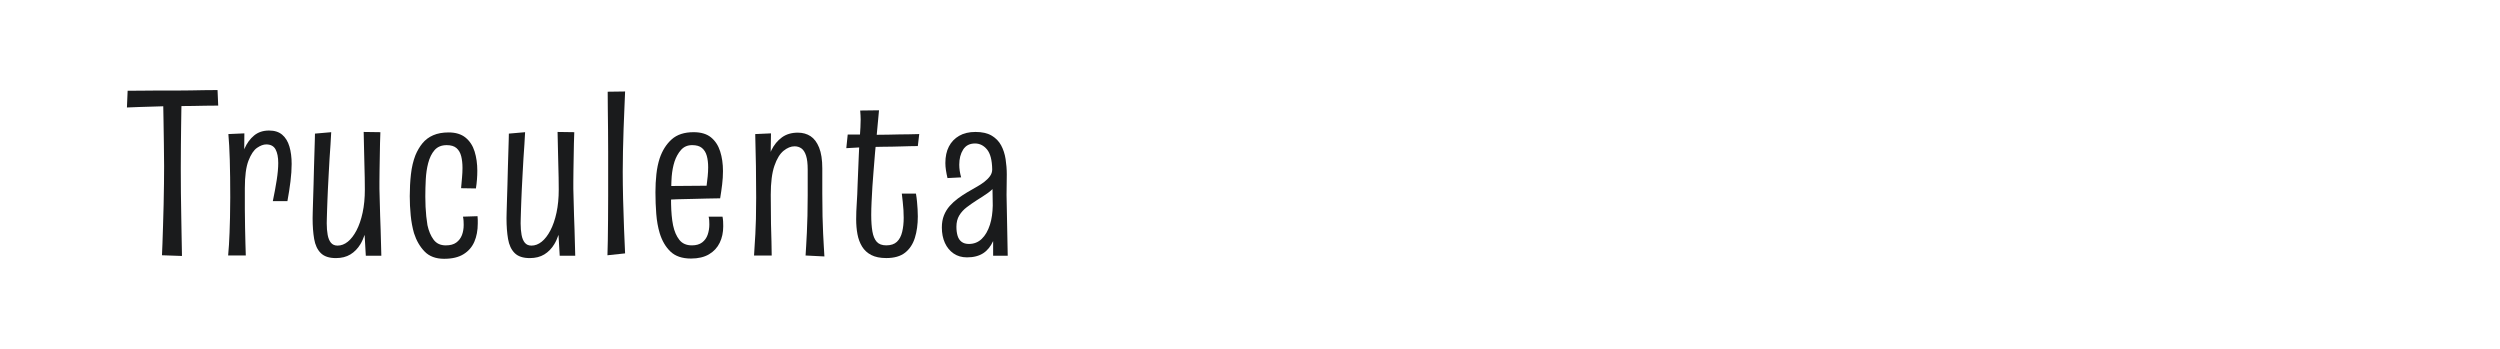 <?xml version="1.0" encoding="utf-8"?>
<!-- Generator: Adobe Illustrator 27.0.0, SVG Export Plug-In . SVG Version: 6.00 Build 0)  -->
<svg version="1.1" id="图层_1" xmlns="http://www.w3.org/2000/svg" xmlns:xlink="http://www.w3.org/1999/xlink" x="0px" y="0px"
	 width="258px" height="36px" viewBox="0 0 258 36" enable-background="new 0 0 258 36" xml:space="preserve">
<g>
	<path fill="#1A1B1C" d="M21.017,9.306c-0.421,0.008-0.866,0.017-1.335,0.024c-0.47,0.008-0.907,0.012-1.312,0.012s-0.729,0-0.971,0
		c-0.292,0-0.672,0-1.142,0s-0.939,0.004-1.408,0.012c-0.47,0.008-1.028,0.012-1.676,0.012l-0.073,1.725
		c0.469-0.016,0.894-0.032,1.275-0.049c0.38-0.016,0.781-0.028,1.202-0.036c0.42-0.008,0.821-0.021,1.202-0.037
		c0.026-0.001,0.045-0.001,0.07-0.002c0.012,0.504,0.022,0.98,0.026,1.411c0.008,0.761,0.021,1.566,0.037,2.416
		c0.016,0.85,0.024,1.631,0.024,2.344c0,0.502-0.004,1.101-0.012,1.797c-0.008,0.696-0.021,1.42-0.037,2.173
		s-0.036,1.481-0.061,2.186c-0.024,0.705-0.045,1.328-0.061,1.87c-0.017,0.543-0.033,0.936-0.049,1.178l2.064,0.073
		c-0.017-0.712-0.029-1.376-0.037-1.991c-0.008-0.615-0.021-1.312-0.036-2.089c-0.017-0.777-0.029-1.595-0.037-2.453
		c-0.008-0.857-0.012-1.7-0.012-2.525s0.004-1.619,0.012-2.38c0.008-0.761,0.016-1.457,0.024-2.088
		c0.008-0.631,0.016-1.178,0.024-1.639c0.002-0.096,0.005-0.206,0.008-0.304c0.381,0,0.781-0.004,1.207-0.012
		c0.445-0.008,0.862-0.016,1.251-0.024c0.388-0.008,0.833-0.012,1.335-0.012L22.45,9.294C21.916,9.294,21.438,9.298,21.017,9.306z"
		/>
	<path fill="#1A1B1C" d="M29.129,13.908c-0.34-0.292-0.793-0.437-1.36-0.437c-0.615,0-1.129,0.17-1.542,0.51
		c-0.413,0.34-0.741,0.786-0.983,1.336c-0.015,0.033-0.025,0.07-0.039,0.103c0.001-0.097,0.001-0.205,0.002-0.297
		c0.008-0.55,0.012-1.004,0.012-1.36l-1.651,0.073c0.032,0.356,0.061,0.757,0.085,1.202s0.044,0.939,0.061,1.481
		c0.016,0.542,0.028,1.137,0.036,1.785c0.008,0.647,0.012,1.344,0.012,2.089c0,0.776-0.008,1.461-0.024,2.052
		s-0.033,1.117-0.048,1.578c-0.017,0.462-0.037,0.879-0.061,1.251c-0.024,0.373-0.053,0.737-0.085,1.093h1.822
		c-0.017-0.34-0.029-0.748-0.037-1.227c-0.008-0.477-0.021-1.016-0.037-1.614c-0.016-0.6-0.024-1.243-0.024-1.931
		c0-0.688,0-1.413,0-2.174c0-1.247,0.125-2.194,0.376-2.841c0.25-0.647,0.546-1.089,0.886-1.324c0.34-0.234,0.656-0.352,0.947-0.352
		c0.453,0,0.773,0.17,0.959,0.51c0.186,0.34,0.279,0.81,0.279,1.408c0,0.502-0.053,1.089-0.158,1.761
		c-0.105,0.672-0.239,1.396-0.401,2.174h1.506c0.129-0.696,0.234-1.372,0.315-2.028c0.081-0.655,0.122-1.258,0.122-1.809
		c0-0.68-0.077-1.279-0.23-1.797C29.715,14.604,29.469,14.2,29.129,13.908z"/>
	<path fill="#1A1B1C" d="M39.28,23.635c-0.017-0.462-0.033-0.923-0.049-1.385c-0.016-0.461-0.028-0.923-0.037-1.384
		c-0.008-0.462-0.02-0.919-0.036-1.372c0-0.146,0-0.389,0-0.729c0-0.34,0.004-0.737,0.012-1.19c0.008-0.453,0.016-0.923,0.024-1.409
		c0.008-0.485,0.016-0.947,0.024-1.384c0.008-0.437,0.02-0.817,0.037-1.141l-1.724-0.024c0.016,0.551,0.028,1.097,0.036,1.639
		c0.008,0.543,0.02,1.073,0.037,1.591c0.016,0.519,0.028,1.008,0.036,1.469s0.012,0.878,0.012,1.25c0,0.874-0.077,1.668-0.23,2.38
		c-0.154,0.713-0.364,1.323-0.631,1.834c-0.267,0.51-0.567,0.898-0.899,1.165c-0.332,0.268-0.684,0.401-1.056,0.401
		c-0.292,0-0.519-0.098-0.68-0.292s-0.275-0.465-0.34-0.813c-0.065-0.348-0.097-0.748-0.097-1.202c0-0.129,0.004-0.312,0.012-0.546
		c0.008-0.234,0.016-0.506,0.024-0.813c0.008-0.308,0.02-0.644,0.036-1.008s0.032-0.749,0.049-1.154
		c0.032-0.566,0.061-1.108,0.085-1.626s0.052-1.028,0.085-1.53c0.032-0.501,0.064-0.979,0.097-1.433
		c0.032-0.453,0.057-0.882,0.073-1.287l-1.676,0.146c0,0.065-0.004,0.255-0.012,0.571c-0.008,0.316-0.02,0.716-0.036,1.202
		c-0.017,0.486-0.033,1.028-0.049,1.627c-0.016,0.599-0.032,1.223-0.048,1.87c-0.016,0.566-0.033,1.102-0.049,1.603
		c-0.016,0.502-0.028,0.919-0.036,1.251c-0.008,0.332-0.012,0.538-0.012,0.619c0,0.794,0.052,1.502,0.158,2.125
		s0.332,1.109,0.68,1.457c0.348,0.348,0.87,0.522,1.566,0.522c0.583,0,1.081-0.126,1.494-0.377c0.413-0.251,0.756-0.603,1.032-1.057
		c0.174-0.286,0.313-0.616,0.436-0.965l0.123,2.155h1.603c-0.017-0.47-0.029-0.931-0.037-1.384
		C39.308,24.554,39.295,24.096,39.28,23.635z"/>
	<path fill="#1A1B1C" d="M47.779,22.359c0.032,0.146,0.052,0.291,0.061,0.438c0.008,0.146,0.012,0.283,0.012,0.412
		c0,0.389-0.061,0.741-0.182,1.057c-0.122,0.315-0.316,0.57-0.583,0.765s-0.627,0.292-1.081,0.292c-0.551,0-0.972-0.198-1.263-0.595
		c-0.292-0.396-0.502-0.895-0.631-1.494c-0.049-0.291-0.089-0.595-0.122-0.91c-0.033-0.316-0.057-0.644-0.073-0.983
		c-0.017-0.341-0.024-0.688-0.024-1.045c0-0.599,0.016-1.197,0.048-1.797c0.032-0.599,0.113-1.149,0.243-1.651
		c0.146-0.566,0.368-1.02,0.667-1.36c0.3-0.34,0.717-0.51,1.251-0.51c0.437,0,0.773,0.102,1.008,0.304
		c0.234,0.203,0.396,0.482,0.486,0.838c0.088,0.356,0.133,0.761,0.133,1.214c0,0.308-0.016,0.64-0.048,0.996
		c-0.033,0.356-0.065,0.721-0.097,1.093l1.53,0.024c0.049-0.308,0.085-0.615,0.109-0.923s0.036-0.607,0.036-0.898
		c0-0.729-0.093-1.393-0.279-1.992c-0.187-0.599-0.498-1.076-0.935-1.433c-0.438-0.356-1.02-0.534-1.749-0.534
		c-0.616,0-1.146,0.097-1.591,0.291c-0.445,0.194-0.813,0.47-1.105,0.826c-0.292,0.356-0.534,0.77-0.729,1.239
		c-0.227,0.583-0.38,1.235-0.461,1.955s-0.122,1.477-0.122,2.27c0,0.664,0.032,1.324,0.097,1.979
		c0.064,0.656,0.178,1.268,0.34,1.834c0.243,0.761,0.607,1.393,1.093,1.894c0.485,0.502,1.157,0.753,2.016,0.753
		c0.826,0,1.493-0.157,2.003-0.474c0.51-0.315,0.882-0.744,1.117-1.287c0.234-0.542,0.352-1.169,0.352-1.882
		c0-0.129,0-0.255,0-0.376c0-0.122-0.008-0.247-0.024-0.377L47.779,22.359z"/>
	<path fill="#1A1B1C" d="M59.29,23.635c-0.017-0.462-0.033-0.923-0.049-1.385c-0.016-0.461-0.028-0.923-0.037-1.384
		c-0.008-0.462-0.02-0.919-0.036-1.372c0-0.146,0-0.389,0-0.729c0-0.34,0.004-0.737,0.012-1.19c0.008-0.453,0.016-0.923,0.024-1.409
		c0.008-0.485,0.016-0.947,0.024-1.384c0.008-0.437,0.02-0.817,0.037-1.141l-1.724-0.024c0.016,0.551,0.028,1.097,0.036,1.639
		c0.008,0.543,0.02,1.073,0.037,1.591c0.016,0.519,0.028,1.008,0.036,1.469s0.012,0.878,0.012,1.25c0,0.874-0.077,1.668-0.23,2.38
		c-0.154,0.713-0.364,1.323-0.631,1.834c-0.267,0.51-0.567,0.898-0.899,1.165c-0.332,0.268-0.684,0.401-1.056,0.401
		c-0.292,0-0.519-0.098-0.68-0.292s-0.275-0.465-0.34-0.813c-0.065-0.348-0.097-0.748-0.097-1.202c0-0.129,0.004-0.312,0.012-0.546
		c0.008-0.234,0.016-0.506,0.024-0.813c0.008-0.308,0.02-0.644,0.036-1.008s0.032-0.749,0.049-1.154
		c0.032-0.566,0.061-1.108,0.085-1.626s0.052-1.028,0.085-1.53c0.032-0.501,0.064-0.979,0.097-1.433
		c0.032-0.453,0.057-0.882,0.073-1.287l-1.676,0.146c0,0.065-0.004,0.255-0.012,0.571c-0.008,0.316-0.02,0.716-0.036,1.202
		c-0.017,0.486-0.033,1.028-0.049,1.627c-0.016,0.599-0.032,1.223-0.048,1.87c-0.016,0.566-0.033,1.102-0.049,1.603
		c-0.016,0.502-0.028,0.919-0.036,1.251c-0.008,0.332-0.012,0.538-0.012,0.619c0,0.794,0.052,1.502,0.158,2.125
		s0.332,1.109,0.68,1.457c0.348,0.348,0.87,0.522,1.566,0.522c0.583,0,1.081-0.126,1.494-0.377c0.413-0.251,0.756-0.603,1.032-1.057
		c0.174-0.286,0.313-0.616,0.436-0.965l0.123,2.155h1.603c-0.017-0.47-0.029-0.931-0.037-1.384
		C59.318,24.554,59.306,24.096,59.29,23.635z"/>
	<path fill="#1A1B1C" d="M64.353,13.35c0.024-0.761,0.052-1.477,0.085-2.149c0.032-0.671,0.057-1.258,0.073-1.76l-1.797,0.024
		c0,0.519,0.004,1.117,0.012,1.797c0.008,0.68,0.016,1.396,0.024,2.149c0.008,0.753,0.012,1.502,0.012,2.247s0,1.433,0,2.064
		c0,0.826,0,1.668,0,2.525c0,0.858-0.004,1.681-0.012,2.466s-0.016,1.493-0.024,2.124c-0.008,0.632-0.021,1.134-0.037,1.506
		l1.821-0.194c-0.033-0.712-0.069-1.562-0.109-2.55c-0.041-0.987-0.073-2.003-0.097-3.048c-0.024-1.044-0.037-1.995-0.037-2.853
		c0-0.647,0.008-1.344,0.024-2.089C64.308,14.864,64.329,14.111,64.353,13.35z"/>
	<path fill="#1A1B1C" d="M74.564,22.359h-1.433c0.032,0.13,0.052,0.264,0.061,0.4c0.008,0.138,0.012,0.271,0.012,0.401
		c0,0.372-0.057,0.725-0.17,1.056c-0.114,0.332-0.304,0.6-0.571,0.802s-0.619,0.304-1.057,0.304c-0.567,0-1-0.19-1.299-0.571
		c-0.3-0.38-0.514-0.878-0.644-1.493c-0.065-0.323-0.114-0.668-0.146-1.032c-0.033-0.364-0.053-0.748-0.061-1.153
		c-0.003-0.16-0.003-0.32-0.005-0.48c0.222-0.009,0.432-0.023,0.661-0.03c0.559-0.017,1.101-0.028,1.627-0.037
		c0.526-0.008,0.996-0.02,1.409-0.036c0.413-0.016,0.87-0.024,1.372-0.024c0.081-0.485,0.149-0.963,0.206-1.433
		s0.085-0.931,0.085-1.384c0-0.744-0.097-1.42-0.291-2.028c-0.194-0.607-0.51-1.088-0.947-1.445
		c-0.437-0.356-1.036-0.534-1.797-0.534c-0.956,0-1.708,0.247-2.259,0.741c-0.55,0.494-0.963,1.146-1.238,1.955
		c-0.162,0.502-0.276,1.048-0.34,1.639c-0.065,0.59-0.097,1.21-0.097,1.858c0,0.776,0.028,1.525,0.085,2.246
		s0.174,1.381,0.353,1.979c0.243,0.793,0.615,1.429,1.117,1.906s1.206,0.716,2.113,0.716c0.745,0,1.364-0.146,1.858-0.437
		c0.494-0.292,0.862-0.688,1.105-1.19c0.243-0.501,0.364-1.068,0.364-1.699c0-0.162-0.004-0.328-0.012-0.498
		S74.597,22.521,74.564,22.359z M69.61,16.677c0.162-0.486,0.389-0.89,0.68-1.214c0.291-0.324,0.671-0.486,1.141-0.486
		c0.437,0,0.773,0.097,1.008,0.292c0.234,0.194,0.401,0.461,0.498,0.801c0.097,0.34,0.146,0.737,0.146,1.19
		c0,0.292-0.016,0.604-0.048,0.935c-0.031,0.312-0.07,0.638-0.114,0.971l-3.645,0.029c0.012-0.327,0.015-0.649,0.044-0.988
		C69.368,17.64,69.465,17.13,69.61,16.677z"/>
	<path fill="#1A1B1C" d="M84.946,24.096c-0.024-0.51-0.045-1.101-0.061-1.772s-0.024-1.453-0.024-2.344c0-0.308,0-0.534,0-0.681
		c0-0.145,0-0.348,0-0.606s0-0.696,0-1.312c0-0.89-0.109-1.606-0.328-2.149c-0.218-0.542-0.514-0.935-0.886-1.178
		c-0.373-0.243-0.81-0.364-1.312-0.364c-0.647,0-1.194,0.162-1.639,0.486c-0.445,0.324-0.806,0.761-1.081,1.312
		c-0.03,0.06-0.051,0.128-0.079,0.189c0.002-0.126,0.004-0.263,0.007-0.384c0.016-0.664,0.024-1.174,0.024-1.53l-1.627,0.073
		c0.032,1.198,0.057,2.295,0.073,3.291s0.024,2.085,0.024,3.267c0,0.874-0.008,1.61-0.024,2.21
		c-0.016,0.599-0.036,1.121-0.061,1.566s-0.049,0.838-0.073,1.178c-0.024,0.34-0.045,0.68-0.061,1.02h1.822
		c0-0.47-0.009-0.947-0.024-1.433c-0.017-0.485-0.033-1.101-0.049-1.846c-0.016-0.744-0.024-1.74-0.024-2.987
		c0-1.263,0.125-2.258,0.376-2.987c0.25-0.729,0.566-1.247,0.947-1.554c0.38-0.307,0.757-0.461,1.129-0.461
		c0.275,0,0.514,0.073,0.716,0.219c0.202,0.146,0.36,0.393,0.474,0.741s0.17,0.83,0.17,1.445c0,0.356,0,0.696,0,1.02
		c0,0.323,0,0.624,0,0.898c0,0.275,0,0.519,0,0.729c0,0.761-0.008,1.461-0.024,2.101s-0.036,1.219-0.061,1.736
		c-0.024,0.519-0.048,0.976-0.073,1.372c-0.024,0.397-0.045,0.732-0.061,1.008l1.943,0.098c-0.016-0.308-0.036-0.652-0.061-1.032
		C84.995,25.051,84.971,24.605,84.946,24.096z"/>
	<path fill="#1A1B1C" d="M92.802,13.872c-0.373,0.008-0.745,0.017-1.117,0.024c-0.373,0.008-0.713,0.012-1.02,0.012
		c-0.035,0-0.101,0-0.186,0c0.01-0.104,0.018-0.199,0.028-0.304c0.073-0.769,0.142-1.509,0.207-2.222l-1.943,0.024
		c0.032,0.373,0.049,0.684,0.049,0.935s-0.008,0.522-0.024,0.813c-0.011,0.201-0.028,0.455-0.046,0.732
		c-0.1-0.001-0.208-0.004-0.306-0.004c-0.3,0-0.542,0-0.729,0c-0.187,0-0.264,0-0.231,0l-0.146,1.409
		c0.486-0.032,0.918-0.057,1.299-0.073c0.009,0,0.02-0.001,0.029-0.001c-0.014,0.27-0.027,0.561-0.041,0.887
		c-0.033,0.769-0.073,1.769-0.122,3c-0.016,0.647-0.045,1.267-0.085,1.857c-0.041,0.591-0.061,1.146-0.061,1.664
		c0,0.55,0.044,1.064,0.133,1.542s0.247,0.902,0.474,1.274c0.227,0.373,0.542,0.664,0.947,0.874
		c0.404,0.211,0.923,0.316,1.554,0.316c0.826,0,1.473-0.187,1.943-0.559c0.469-0.372,0.805-0.883,1.008-1.53
		c0.202-0.647,0.303-1.384,0.303-2.21c0-0.243-0.008-0.493-0.024-0.753c-0.017-0.259-0.037-0.521-0.061-0.789
		c-0.024-0.268-0.061-0.538-0.109-0.813h-1.458c0.032,0.291,0.065,0.579,0.097,0.862s0.057,0.562,0.073,0.838
		c0.016,0.275,0.024,0.542,0.024,0.801c0,0.534-0.053,1.021-0.158,1.457c-0.105,0.438-0.288,0.777-0.546,1.021
		c-0.259,0.242-0.624,0.364-1.093,0.364c-0.437,0-0.765-0.122-0.983-0.364c-0.219-0.243-0.369-0.599-0.45-1.068
		s-0.121-1.036-0.121-1.7c0-0.421,0.012-0.874,0.036-1.36c0.024-0.485,0.053-1.012,0.085-1.578c0.033-0.372,0.069-0.858,0.109-1.457
		s0.093-1.254,0.158-1.967c0.019-0.213,0.042-0.447,0.062-0.666c0.249-0.006,0.508-0.015,0.74-0.015
		c0.324,0,0.651-0.003,0.983-0.012c0.332-0.008,0.656-0.016,0.972-0.024c0.315-0.008,0.599-0.016,0.85-0.024
		c0.251-0.008,0.522-0.012,0.813-0.012l0.146-1.238c-0.373,0.016-0.716,0.024-1.032,0.024C93.519,13.86,93.175,13.864,92.802,13.872
		z"/>
	<path fill="#1A1B1C" d="M103.997,26.391l-0.121-6.266l0.024-2.113c0-0.534-0.041-1.064-0.122-1.59
		c-0.081-0.526-0.235-1-0.461-1.421c-0.227-0.421-0.555-0.756-0.983-1.008c-0.429-0.251-0.984-0.376-1.664-0.376
		c-0.664,0-1.227,0.134-1.688,0.401s-0.813,0.635-1.056,1.105c-0.243,0.47-0.364,1.036-0.364,1.7c0,0.243,0.02,0.494,0.061,0.753
		c0.04,0.259,0.093,0.526,0.158,0.801l1.409-0.073c-0.065-0.227-0.113-0.449-0.146-0.668c-0.032-0.218-0.048-0.433-0.048-0.644
		c0-0.615,0.134-1.133,0.401-1.554c0.267-0.421,0.676-0.631,1.226-0.631c0.486,0,0.898,0.207,1.239,0.619
		c0.34,0.413,0.518,1.097,0.534,2.052c0,0.259-0.077,0.494-0.231,0.704c-0.154,0.211-0.352,0.41-0.595,0.595
		c-0.243,0.187-0.519,0.364-0.826,0.534c-0.308,0.17-0.624,0.353-0.947,0.547s-0.64,0.404-0.947,0.631
		c-0.308,0.228-0.587,0.482-0.838,0.765c-0.251,0.284-0.449,0.607-0.595,0.972c-0.146,0.364-0.218,0.781-0.218,1.251
		c0,0.599,0.105,1.129,0.315,1.591c0.21,0.461,0.51,0.825,0.898,1.093c0.389,0.267,0.85,0.4,1.384,0.4
		c0.68,0,1.243-0.146,1.688-0.438c0.421-0.276,0.753-0.696,1.008-1.242v1.509H103.997z M101.314,24.654
		c-0.364,0.349-0.806,0.522-1.324,0.522c-0.308,0-0.559-0.073-0.753-0.219s-0.332-0.353-0.413-0.619
		c-0.081-0.268-0.122-0.579-0.122-0.936c0-0.453,0.097-0.842,0.292-1.165c0.194-0.324,0.457-0.611,0.789-0.862
		s0.676-0.489,1.032-0.717c0.421-0.259,0.813-0.518,1.178-0.777c0.157-0.112,0.298-0.237,0.433-0.367l0.027,1.698
		c-0.017,0.734-0.106,1.399-0.29,1.972C101.961,23.816,101.678,24.307,101.314,24.654z"/>
</g>
</svg>
